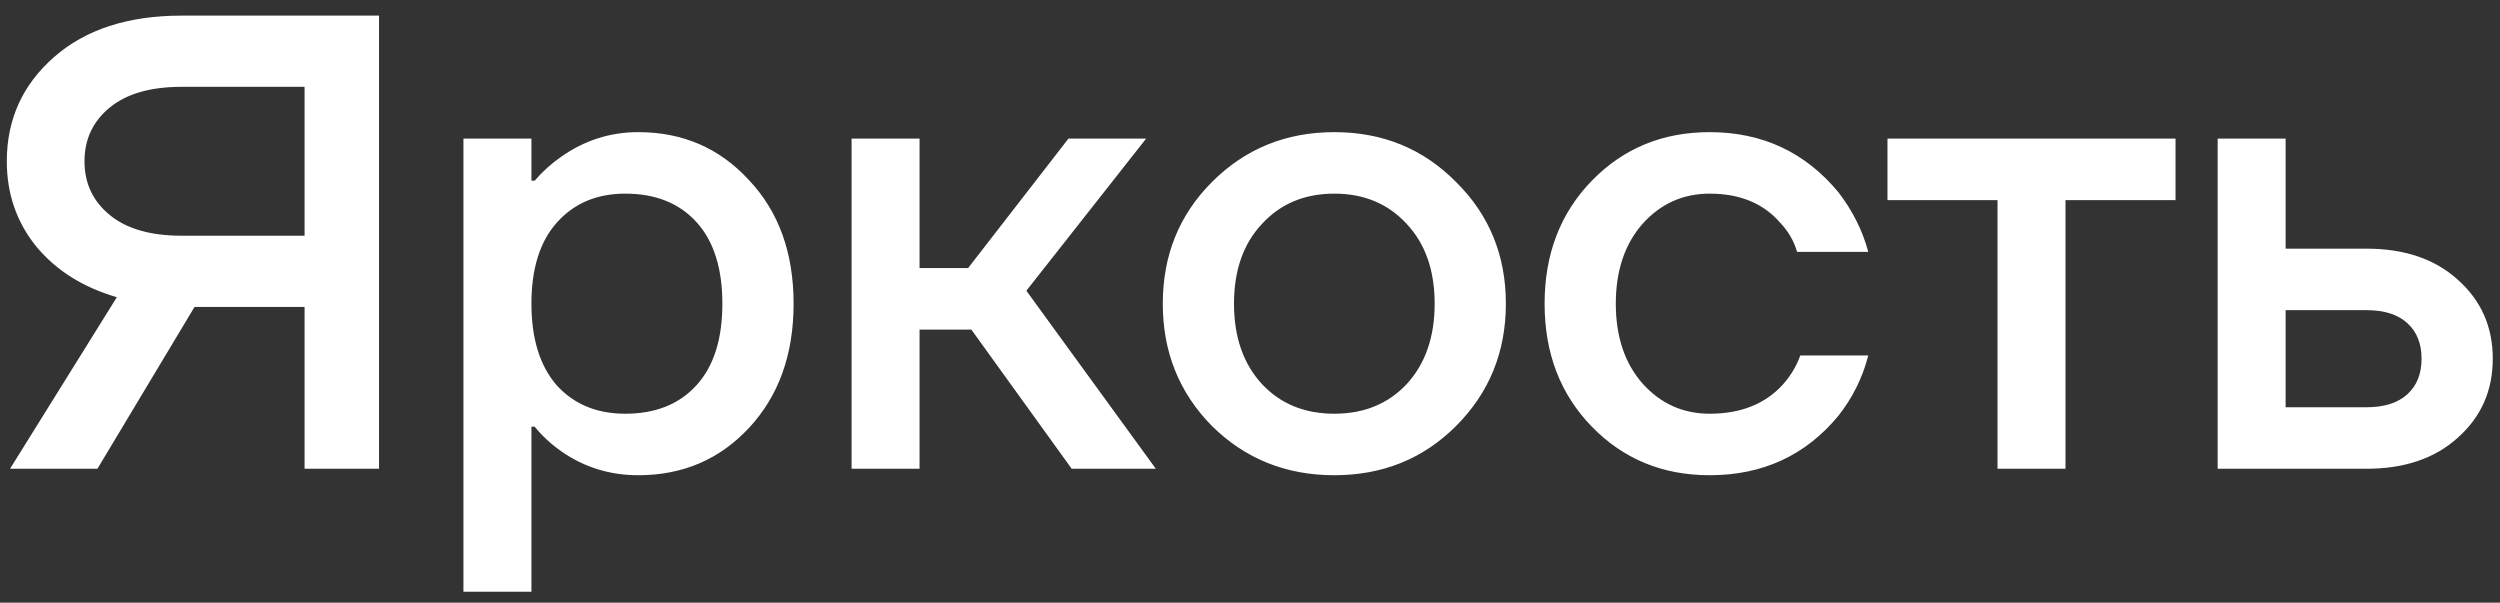 <?xml version="1.0" encoding="UTF-8"?> <svg xmlns="http://www.w3.org/2000/svg" width="112" height="27" viewBox="0 0 112 27" fill="none"><rect x="0" y="0" width="112" height="27" fill="#333333" stroke="none"/><path d="M0.305 7.225C0.305 5.35 1.011 3.793 2.422 2.556C3.833 1.319 5.738 0.7 8.135 0.7H16.98V21H13.645V13.75H8.715L4.365 21H0.45L5.235 13.315C3.708 12.87 2.499 12.107 1.61 11.024C0.74 9.941 0.305 8.675 0.305 7.225ZM4.916 4.818C4.162 5.437 3.785 6.239 3.785 7.225C3.785 8.211 4.162 9.013 4.916 9.632C5.67 10.251 6.743 10.56 8.135 10.56H13.645V3.89H8.135C6.743 3.89 5.67 4.199 4.916 4.818ZM20.762 26.51V6.21H23.808V8.095H23.953C24.3 7.689 24.697 7.331 25.142 7.022C26.186 6.287 27.336 5.92 28.593 5.92C30.584 5.92 32.237 6.635 33.551 8.066C34.886 9.477 35.553 11.324 35.553 13.605C35.553 15.886 34.886 17.742 33.551 19.173C32.237 20.584 30.584 21.29 28.593 21.29C27.317 21.29 26.166 20.932 25.142 20.217C24.677 19.888 24.281 19.521 23.953 19.115H23.808V26.51H20.762ZM24.939 9.98C24.184 10.831 23.808 12.039 23.808 13.605C23.808 15.171 24.184 16.389 24.939 17.259C25.712 18.11 26.736 18.535 28.012 18.535C29.366 18.535 30.429 18.11 31.203 17.259C31.976 16.408 32.362 15.19 32.362 13.605C32.362 12.02 31.976 10.802 31.203 9.951C30.429 9.1 29.366 8.675 28.012 8.675C26.736 8.675 25.712 9.11 24.939 9.98ZM38.151 21V6.21H41.196V12.01H43.371L47.866 6.21H51.346L45.981 13.025L51.781 21H48.011L43.516 14.765H41.196V21H38.151ZM54.297 19.086C52.827 17.597 52.093 15.77 52.093 13.605C52.093 11.44 52.827 9.622 54.297 8.153C55.785 6.664 57.612 5.92 59.778 5.92C61.943 5.92 63.76 6.664 65.23 8.153C66.718 9.622 67.463 11.44 67.463 13.605C67.463 15.77 66.718 17.597 65.23 19.086C63.76 20.555 61.943 21.29 59.778 21.29C57.612 21.29 55.785 20.555 54.297 19.086ZM56.53 10.038C55.698 10.927 55.283 12.116 55.283 13.605C55.283 15.094 55.698 16.292 56.53 17.201C57.361 18.09 58.444 18.535 59.778 18.535C61.112 18.535 62.194 18.09 63.026 17.201C63.857 16.292 64.273 15.094 64.273 13.605C64.273 12.116 63.857 10.927 63.026 10.038C62.194 9.129 61.112 8.675 59.778 8.675C58.444 8.675 57.361 9.129 56.53 10.038ZM71.315 19.115C69.904 17.665 69.198 15.828 69.198 13.605C69.198 11.382 69.904 9.545 71.315 8.095C72.727 6.645 74.486 5.92 76.593 5.92C78.952 5.92 80.876 6.819 82.364 8.617C83.002 9.448 83.447 10.338 83.698 11.285H80.508C80.373 10.802 80.121 10.367 79.754 9.98C79 9.11 77.947 8.675 76.593 8.675C75.394 8.675 74.389 9.129 73.577 10.038C72.784 10.947 72.388 12.136 72.388 13.605C72.388 15.074 72.784 16.263 73.577 17.172C74.389 18.081 75.394 18.535 76.593 18.535C77.985 18.535 79.078 18.1 79.87 17.23C80.218 16.843 80.479 16.408 80.653 15.925H83.698C83.447 16.911 83.002 17.81 82.364 18.622C80.895 20.401 78.971 21.29 76.593 21.29C74.486 21.29 72.727 20.565 71.315 19.115ZM84.559 8.965V6.21H97.464V8.965H92.534V21H89.489V8.965H84.559ZM99.351 21V6.21H102.396V11.14H106.021C107.723 11.14 109.086 11.604 110.11 12.532C111.154 13.46 111.676 14.639 111.676 16.07C111.676 17.501 111.154 18.68 110.11 19.608C109.086 20.536 107.723 21 106.021 21H99.351ZM102.396 18.245H106.021C106.814 18.245 107.423 18.052 107.848 17.665C108.274 17.278 108.486 16.747 108.486 16.07C108.486 15.393 108.274 14.862 107.848 14.475C107.423 14.088 106.814 13.895 106.021 13.895H102.396V18.245Z" fill="white"></path></svg> 
